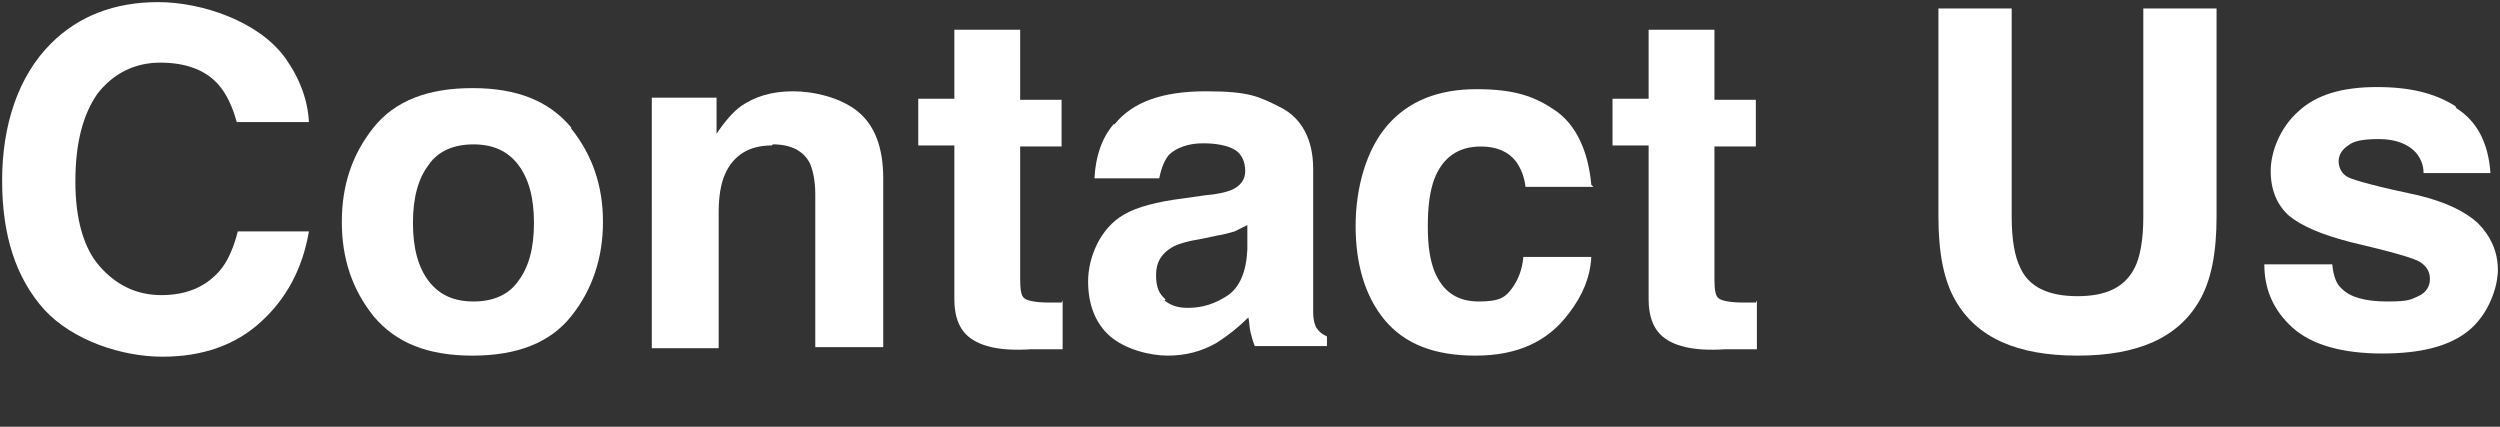 <?xml version="1.0" encoding="UTF-8"?>
<svg xmlns="http://www.w3.org/2000/svg" version="1.1" viewBox="0 0 235.5 40.2"><rect x="0" y="0" width="235.5" height="40.2" fill="#333333" stroke="none"/>
  <defs>
    <style>
      .cls-1 {
        fill: #fff;
      }
    </style>
  </defs>
  <!-- Generator: Adobe Illustrator 28.7.1, SVG Export Plug-In . SVG Version: 1.2.0 Build 142)  -->
  <g>
    <g id="design">
      <g>
        <path class="cls-1" d="M24.6,30.3c-2.4,2.2-5.5,3.3-9.3,3.3s-8.4-1.5-11.1-4.4C1.5,26.2.2,22.2.2,17S1.7,7.2,4.8,4.1C7.4,1.5,10.8.2,14.9.2s9.5,1.8,12,5.3c1.4,2,2.1,4,2.2,6h-6.8c-.4-1.5-1-2.7-1.7-3.5-1.2-1.4-3.1-2.1-5.5-2.1s-4.4,1-5.9,2.9c-1.4,2-2.1,4.7-2.1,8.3s.8,6.3,2.3,8,3.4,2.7,5.8,2.7,4.2-.8,5.5-2.3c.7-.8,1.3-2.1,1.7-3.7h6.7c-.6,3.5-2.1,6.3-4.5,8.5h0Z"/>
        <path class="cls-1" d="M53.8,12.1c2,2.5,3,5.4,3,8.8s-1,6.4-3,8.9c-2,2.5-5.1,3.7-9.3,3.7s-7.2-1.2-9.3-3.7c-2-2.5-3-5.4-3-8.9s1-6.4,3-8.9,5.1-3.7,9.3-3.7,7.2,1.2,9.3,3.7ZM44.6,13.6c-1.8,0-3.3.6-4.2,1.9-1,1.3-1.5,3.1-1.5,5.5s.5,4.2,1.5,5.5c1,1.3,2.4,1.9,4.2,1.9s3.3-.6,4.2-1.9c1-1.3,1.5-3.1,1.5-5.5s-.5-4.2-1.5-5.5c-1-1.3-2.4-1.9-4.2-1.9Z"/>
        <path class="cls-1" d="M72.7,13.7c-2.1,0-3.6.9-4.4,2.7-.4.9-.6,2.1-.6,3.6v12.8h-6.3V9.2h6.1v3.4c.8-1.2,1.6-2.1,2.3-2.6,1.3-.9,2.9-1.4,4.9-1.4s4.5.6,6.1,1.9,2.4,3.4,2.4,6.3v15.9h-6.4v-14.4c0-1.2-.2-2.2-.5-2.9-.6-1.2-1.8-1.8-3.5-1.8Z"/>
        <path class="cls-1" d="M100.1,28.3v4.6h-3c-3,.2-5-.3-6.1-1.4-.7-.7-1.1-1.8-1.1-3.3v-14.5h-3.4v-4.4h3.4V2.8h6.2v6.6h3.9v4.4h-3.9v12.5c0,1,.1,1.6.4,1.8.2.2,1,.4,2.3.4s.4,0,.6,0c.2,0,.4,0,.6,0h0Z"/>
        <path class="cls-1" d="M105,11.7c1.7-2.1,4.5-3.1,8.6-3.1s5,.5,7,1.5,3.1,3,3.1,5.8v10.8c0,.8,0,1.7,0,2.7,0,.8.2,1.4.4,1.6.2.3.5.5.9.7v.9h-6.8c-.2-.5-.3-.9-.4-1.3s-.1-.9-.2-1.4c-.9.9-1.9,1.7-3,2.4-1.4.8-2.9,1.2-4.6,1.2s-4-.6-5.4-1.8-2.1-3-2.1-5.2,1.1-5,3.4-6.3c1.2-.7,3.1-1.2,5.5-1.5l2.1-.3c1.2-.1,2-.3,2.5-.5.9-.4,1.3-1,1.3-1.8s-.3-1.6-1-2-1.7-.6-3-.6-2.5.4-3.2,1.1c-.4.5-.7,1.2-.9,2.2h-6.1c.1-2.1.7-3.8,1.8-5.1ZM109.7,28.3c.6.5,1.3.7,2.2.7,1.4,0,2.6-.4,3.8-1.2,1.1-.8,1.7-2.2,1.8-4.3v-2.3c-.4.2-.8.4-1.2.6-.4.1-1,.3-1.7.4l-1.4.3c-1.3.2-2.3.5-2.8.8-1,.6-1.5,1.4-1.5,2.6s.3,1.8.9,2.3h0Z"/>
        <path class="cls-1" d="M150.1,17.6h-6.4c-.1-.9-.4-1.7-.9-2.4-.7-.9-1.8-1.4-3.3-1.4-2.1,0-3.6,1-4.4,3.1-.4,1.1-.6,2.5-.6,4.4s.2,3.1.6,4.2c.8,2,2.2,2.9,4.2,2.9s2.5-.4,3.1-1.2,1-1.8,1.1-3h6.4c-.1,1.9-.8,3.6-2.1,5.3-2,2.7-4.9,4-8.8,4s-6.7-1.1-8.6-3.4c-1.8-2.2-2.7-5.2-2.7-8.8s1-7.2,3-9.5,4.8-3.4,8.4-3.4,5.5.7,7.4,2,3.1,3.7,3.4,7h0Z"/>
        <path class="cls-1" d="M165.5,28.3v4.6h-3c-3,.2-5-.3-6.1-1.4-.7-.7-1.1-1.8-1.1-3.3v-14.5h-3.4v-4.4h3.4V2.8h6.2v6.6h3.9v4.4h-3.9v12.5c0,1,.1,1.6.4,1.8.2.2,1,.4,2.3.4s.4,0,.6,0c.2,0,.4,0,.6,0h0Z"/>
        <path class="cls-1" d="M201.9,20.4V.8h6.9v19.6c0,3.4-.5,6-1.6,7.9-2,3.5-5.8,5.2-11.5,5.2s-9.5-1.7-11.5-5.2c-1.1-1.9-1.6-4.5-1.6-7.9V.8h6.9v19.6c0,2.2.3,3.8.8,4.8.8,1.8,2.6,2.7,5.4,2.7s4.5-.9,5.4-2.7c.5-1,.8-2.6.8-4.8h0Z"/>
        <path class="cls-1" d="M231.4,10.2c1.9,1.2,3,3.2,3.2,6.1h-6.3c0-.8-.3-1.4-.7-1.9-.7-.8-1.9-1.3-3.5-1.3s-2.4.2-2.9.6c-.6.4-.9.9-.9,1.5s.3,1.2.9,1.5c.6.3,2.8.9,6.6,1.7,2.5.6,4.4,1.5,5.6,2.6,1.2,1.2,1.9,2.7,1.9,4.4s-.9,4.2-2.7,5.7c-1.8,1.5-4.5,2.2-8.2,2.2s-6.6-.8-8.4-2.4c-1.8-1.6-2.7-3.6-2.7-6h6.4c.1,1.1.4,1.9.9,2.3.8.8,2.2,1.2,4.3,1.2s2.2-.2,2.9-.5,1.1-.9,1.1-1.6-.3-1.2-.9-1.6c-.6-.4-2.8-1-6.6-1.9-2.7-.7-4.6-1.5-5.8-2.5-1.1-1-1.7-2.4-1.7-4.2s.9-4.1,2.6-5.6c1.7-1.6,4.2-2.3,7.4-2.3s5.5.6,7.4,1.8h0Z"/>
      </g>
    </g>
  </g>
</svg>